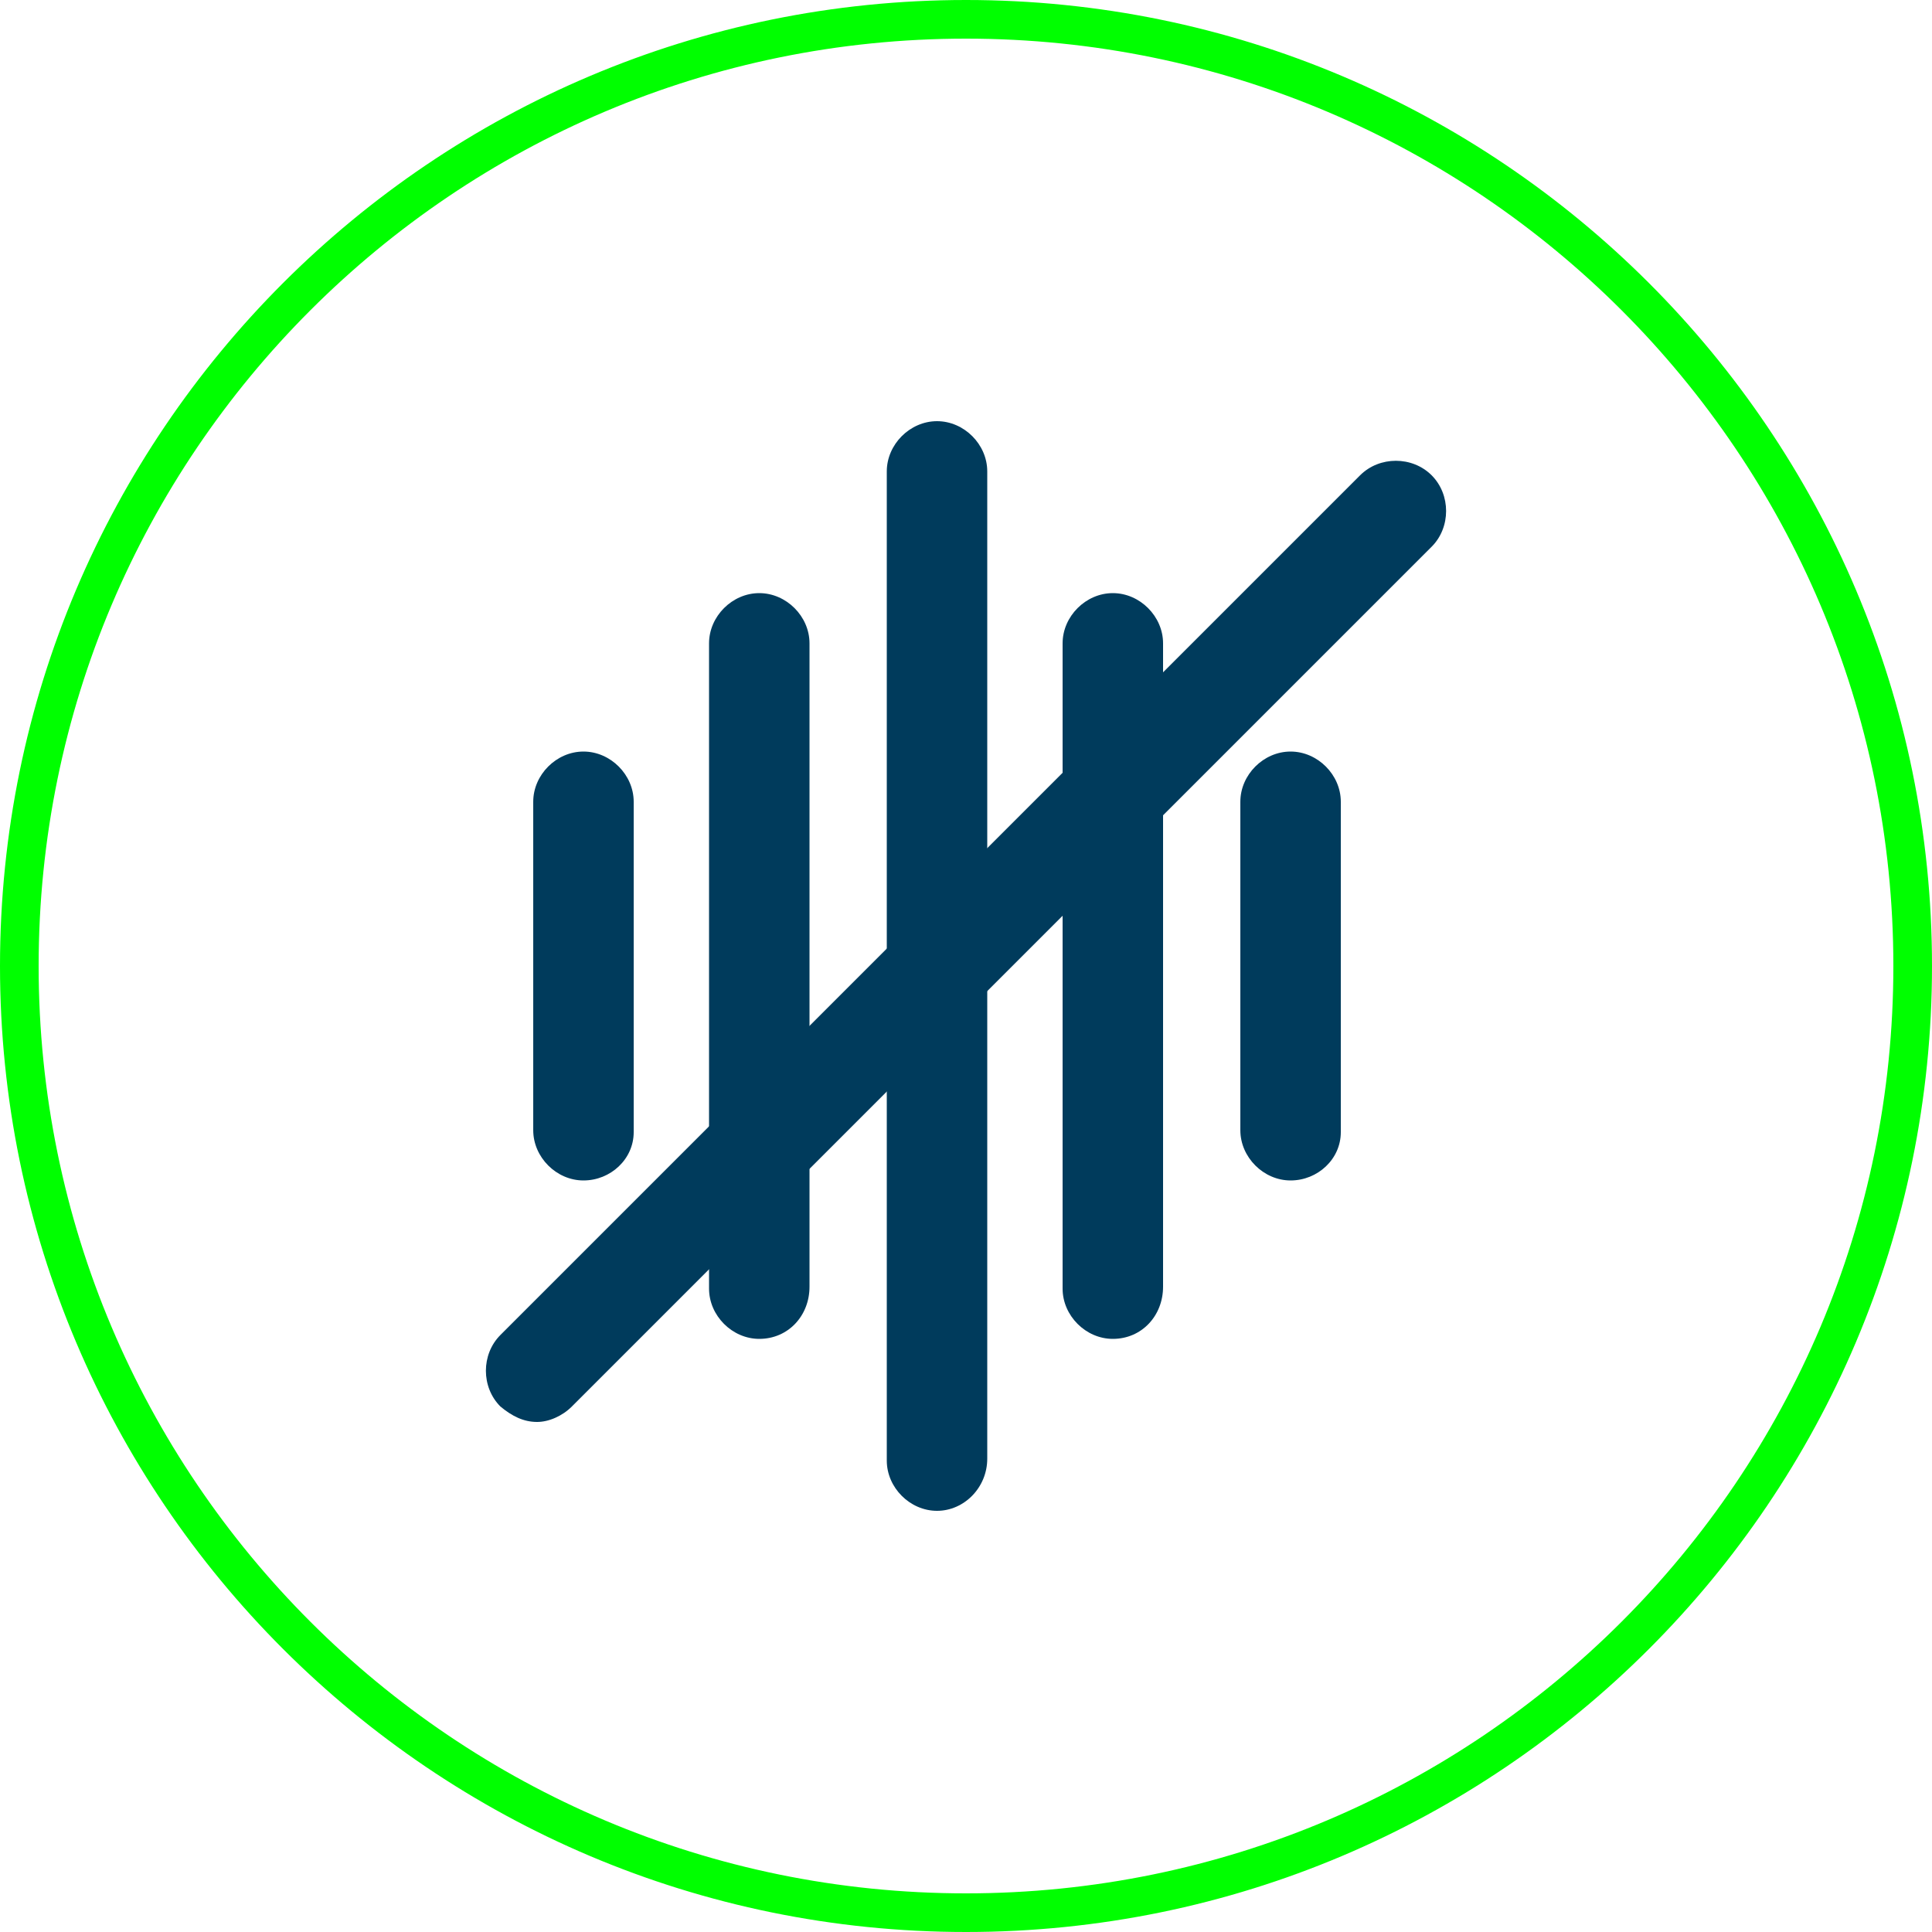 <?xml version="1.0" encoding="utf-8"?>
<!-- Generator: Adobe Illustrator 19.1.0, SVG Export Plug-In . SVG Version: 6.00 Build 0)  -->
<svg version="1.1" xmlns="http://www.w3.org/2000/svg" xmlns:xlink="http://www.w3.org/1999/xlink" x="0px" y="0px"
	 viewBox="0 0 100 100" style="enable-background:new 0 0 100 100;" xml:space="preserve">
<style type="text/css">
	.st0{fill:#00FF00;}
	.st1{fill:#003B5C;}
</style>
<g id="kolecko">
	<path class="st0" d="M50,2c26.5,0,48,21.5,48,48c0,26.5-21.5,48-48,48C23.5,98,2,76.5,2,50C2,23.5,23.5,2,50,2 M50,0
		C22.4,0,0,22.4,0,50c0,27.6,22.4,50,50,50c27.6,0,50-22.4,50-50C100,22.4,77.6,0,50,0L50,0z"/>
</g>
<g id="Layer_1">
	<g>
		<path class="st1" d="M30.2,61.1c-1.4,0-2.6-1.2-2.6-2.6V41.5c0-1.4,1.2-2.6,2.6-2.6s2.6,1.2,2.6,2.6v17.1
			C32.8,60,31.6,61.1,30.2,61.1z"/>
		<path class="st1" d="M66.8,61.1c-1.4,0-2.6-1.2-2.6-2.6V41.5c0-1.4,1.2-2.6,2.6-2.6c1.4,0,2.6,1.2,2.6,2.6v17.1
			C69.4,60,68.2,61.1,66.8,61.1z"/>
		<path class="st1" d="M39.3,69.3c-1.4,0-2.6-1.2-2.6-2.6V33.3c0-1.4,1.2-2.6,2.6-2.6s2.6,1.2,2.6,2.6v33.3
			C41.9,68.1,40.8,69.3,39.3,69.3z"/>
		<path class="st1" d="M57.6,69.3c-1.4,0-2.6-1.2-2.6-2.6V33.3c0-1.4,1.2-2.6,2.6-2.6c1.4,0,2.6,1.2,2.6,2.6v33.3
			C60.2,68.1,59.1,69.3,57.6,69.3z"/>
		<path class="st1" d="M48.5,78.2c-1.4,0-2.6-1.2-2.6-2.6V24.4c0-1.4,1.2-2.6,2.6-2.6s2.6,1.2,2.6,2.6v51.1
			C51.1,77,49.9,78.2,48.5,78.2z"/>
		<path class="st1" d="M27.8,73.6c-0.7,0-1.3-0.3-1.9-0.8c-1-1-1-2.7,0-3.7l44.5-44.5c1-1,2.7-1,3.7,0c1,1,1,2.7,0,3.7L29.6,72.8
			C29.1,73.3,28.4,73.6,27.8,73.6z"/>
	</g>
</g>
</svg>
